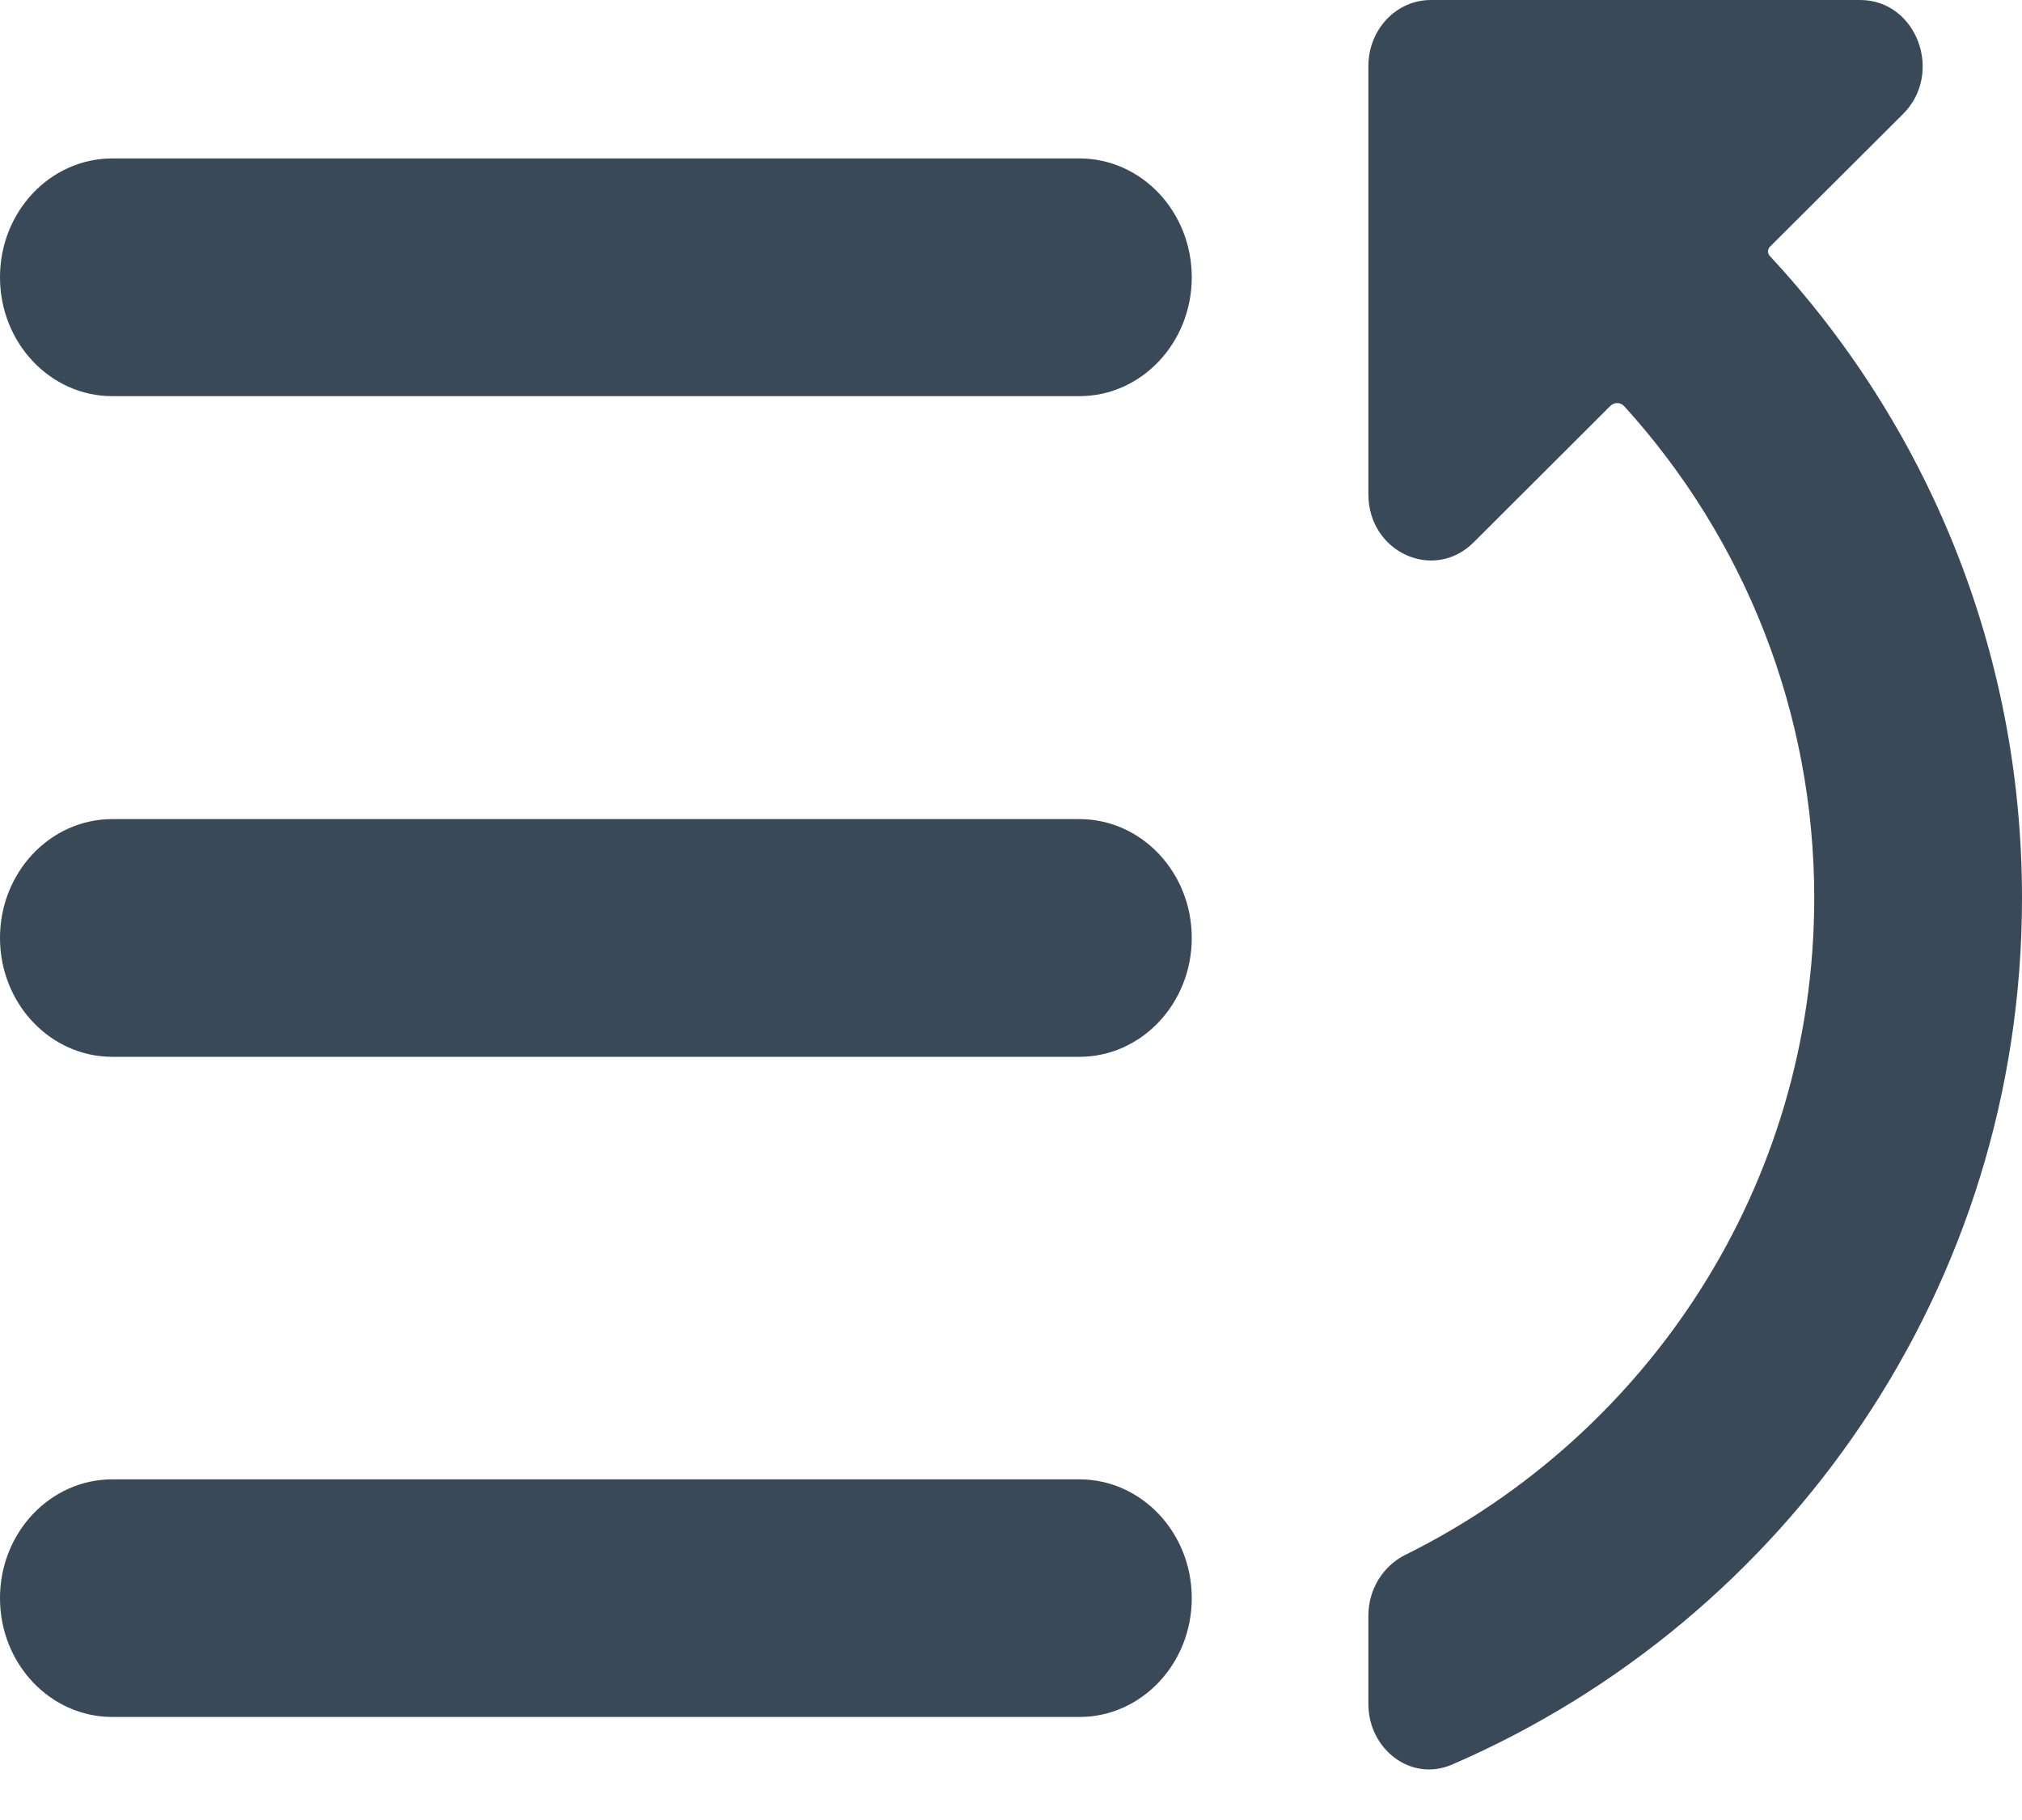<svg width="20" height="18" viewBox="0 0 20 18" fill="none" xmlns="http://www.w3.org/2000/svg">
<path fill-rule="evenodd" clip-rule="evenodd" d="M14.406 5.172C14.17 5.408 13.782 5.231 13.782 4.887V0.651C13.782 0.434 13.948 0.259 14.152 0.259H18.399C18.735 0.259 18.897 0.693 18.653 0.936L17.337 2.249C17.212 2.374 17.208 2.582 17.329 2.712C18.834 4.33 19.753 6.497 19.753 8.878C19.753 12.609 17.495 15.814 14.268 17.208C14.033 17.309 13.782 17.121 13.782 16.852V15.976C13.782 15.819 13.87 15.679 14.004 15.612C16.485 14.383 18.192 11.83 18.192 8.878C18.192 6.974 17.477 5.192 16.244 3.835C16.113 3.691 15.897 3.685 15.76 3.822L14.406 5.172Z" fill="#394958"/>
<path fill-rule="evenodd" clip-rule="evenodd" d="M14.152 0.522C14.084 0.522 14.029 0.581 14.029 0.653V4.889C14.029 5.004 14.158 5.063 14.237 4.984L15.59 3.634C15.826 3.399 16.197 3.409 16.422 3.656C17.697 5.06 18.438 6.906 18.438 8.881C18.438 11.944 16.668 14.584 14.109 15.851C14.058 15.877 14.029 15.928 14.029 15.978V16.854C14.029 16.949 14.112 16.995 14.175 16.968C17.319 15.61 19.506 12.494 19.506 8.881C19.506 6.572 18.615 4.47 17.153 2.897C16.935 2.663 16.942 2.286 17.168 2.061L18.484 0.748C18.565 0.667 18.511 0.522 18.399 0.522H14.152ZM13.535 0.653C13.535 0.292 13.811 0 14.152 0H18.399C18.958 0 19.229 0.723 18.823 1.128L17.506 2.441C17.482 2.465 17.482 2.506 17.505 2.531C19.052 4.195 20 6.426 20 8.881C20 12.728 17.672 16.022 14.362 17.452C13.954 17.628 13.535 17.297 13.535 16.854V15.978C13.535 15.716 13.683 15.485 13.9 15.378C16.303 14.188 17.945 11.721 17.945 8.881C17.945 7.047 17.257 5.329 16.066 4.018C16.029 3.977 15.968 3.976 15.929 4.014L14.576 5.364C14.182 5.757 13.535 5.462 13.535 4.889V0.653Z" fill="#394958"/>
<path fill-rule="evenodd" clip-rule="evenodd" d="M11.788 2.742C11.788 3.391 11.29 3.918 10.677 3.918L1.111 3.918C0.497 3.918 -7.53035e-05 3.391 -7.5258e-05 2.742C-7.52126e-05 2.093 0.497 1.567 1.111 1.567L10.677 1.567C11.29 1.567 11.788 2.093 11.788 2.742Z" fill="#394958"/>
<path fill-rule="evenodd" clip-rule="evenodd" d="M11.788 9.276C11.788 9.925 11.29 10.452 10.677 10.452L1.111 10.452C0.497 10.452 -7.53035e-05 9.925 -7.52581e-05 9.276C-7.52127e-05 8.627 0.497 8.101 1.111 8.101L10.677 8.101C11.29 8.101 11.788 8.627 11.788 9.276Z" fill="#394958"/>
<path fill-rule="evenodd" clip-rule="evenodd" d="M11.788 15.806C11.788 16.455 11.29 16.981 10.677 16.981L1.111 16.981C0.497 16.981 -7.53035e-05 16.455 -7.52581e-05 15.806C-7.52127e-05 15.157 0.497 14.631 1.111 14.631L10.677 14.631C11.29 14.631 11.788 15.157 11.788 15.806Z" fill="#394958"/>
</svg>
